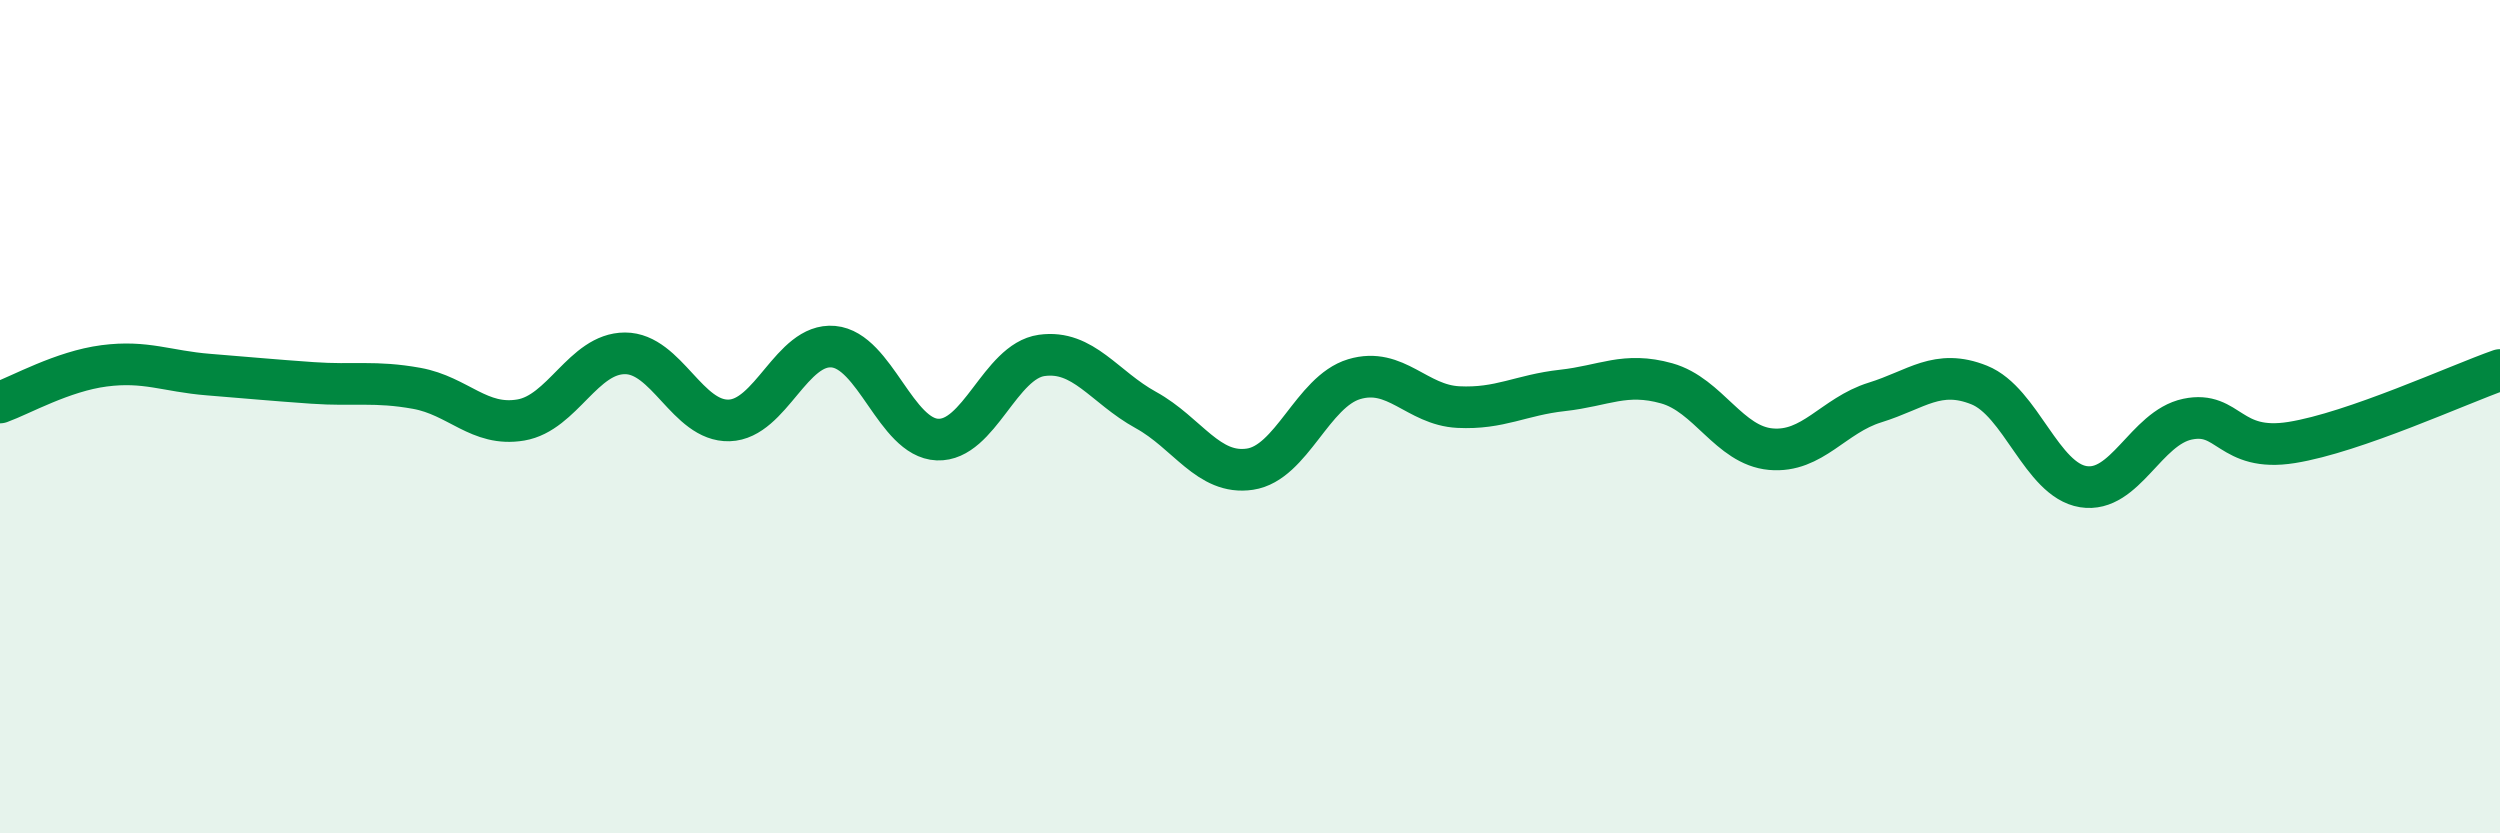 
    <svg width="60" height="20" viewBox="0 0 60 20" xmlns="http://www.w3.org/2000/svg">
      <path
        d="M 0,9.66 C 0.5,9.48 1.5,8.91 2.5,8.78 C 3.5,8.65 4,8.91 5,8.99 C 6,9.07 6.5,9.12 7.5,9.19 C 8.5,9.26 9,9.14 10,9.32 C 11,9.5 11.5,10.25 12.5,10.08 C 13.5,9.91 14,8.48 15,8.48 C 16,8.48 16.5,10.12 17.5,10.09 C 18.5,10.06 19,8.23 20,8.32 C 21,8.41 21.5,10.51 22.5,10.55 C 23.5,10.59 24,8.67 25,8.53 C 26,8.39 26.5,9.29 27.5,9.84 C 28.5,10.39 29,11.41 30,11.26 C 31,11.11 31.5,9.4 32.5,9.1 C 33.5,8.8 34,9.72 35,9.77 C 36,9.82 36.5,9.48 37.5,9.37 C 38.5,9.26 39,8.92 40,9.2 C 41,9.48 41.5,10.69 42.5,10.78 C 43.5,10.87 44,9.97 45,9.66 C 46,9.35 46.5,8.84 47.5,9.24 C 48.5,9.64 49,11.52 50,11.68 C 51,11.84 51.5,10.27 52.5,10.06 C 53.5,9.85 53.5,10.86 55,10.62 C 56.5,10.38 59,9.23 60,8.88L60 20L0 20Z"
        fill="#008740"
        opacity="0.1"
        stroke-linecap="round"
        stroke-linejoin="round"
      />
      <path
        d="M 0,9.66 C 0.5,9.48 1.5,8.91 2.5,8.78 C 3.5,8.65 4,8.91 5,8.99 C 6,9.07 6.5,9.12 7.5,9.19 C 8.5,9.26 9,9.14 10,9.32 C 11,9.5 11.5,10.25 12.5,10.08 C 13.5,9.91 14,8.48 15,8.48 C 16,8.48 16.5,10.12 17.5,10.09 C 18.5,10.06 19,8.23 20,8.32 C 21,8.41 21.5,10.51 22.5,10.55 C 23.5,10.59 24,8.67 25,8.53 C 26,8.39 26.5,9.29 27.5,9.84 C 28.5,10.39 29,11.41 30,11.26 C 31,11.11 31.5,9.4 32.5,9.1 C 33.5,8.8 34,9.72 35,9.77 C 36,9.82 36.5,9.48 37.5,9.37 C 38.5,9.26 39,8.92 40,9.2 C 41,9.48 41.5,10.69 42.5,10.78 C 43.5,10.87 44,9.97 45,9.66 C 46,9.35 46.5,8.84 47.5,9.24 C 48.5,9.64 49,11.52 50,11.68 C 51,11.84 51.5,10.27 52.5,10.06 C 53.5,9.85 53.5,10.86 55,10.62 C 56.5,10.38 59,9.23 60,8.88"
        stroke="#008740"
        stroke-width="1"
        fill="none"
        stroke-linecap="round"
        stroke-linejoin="round"
      />
    </svg>
  